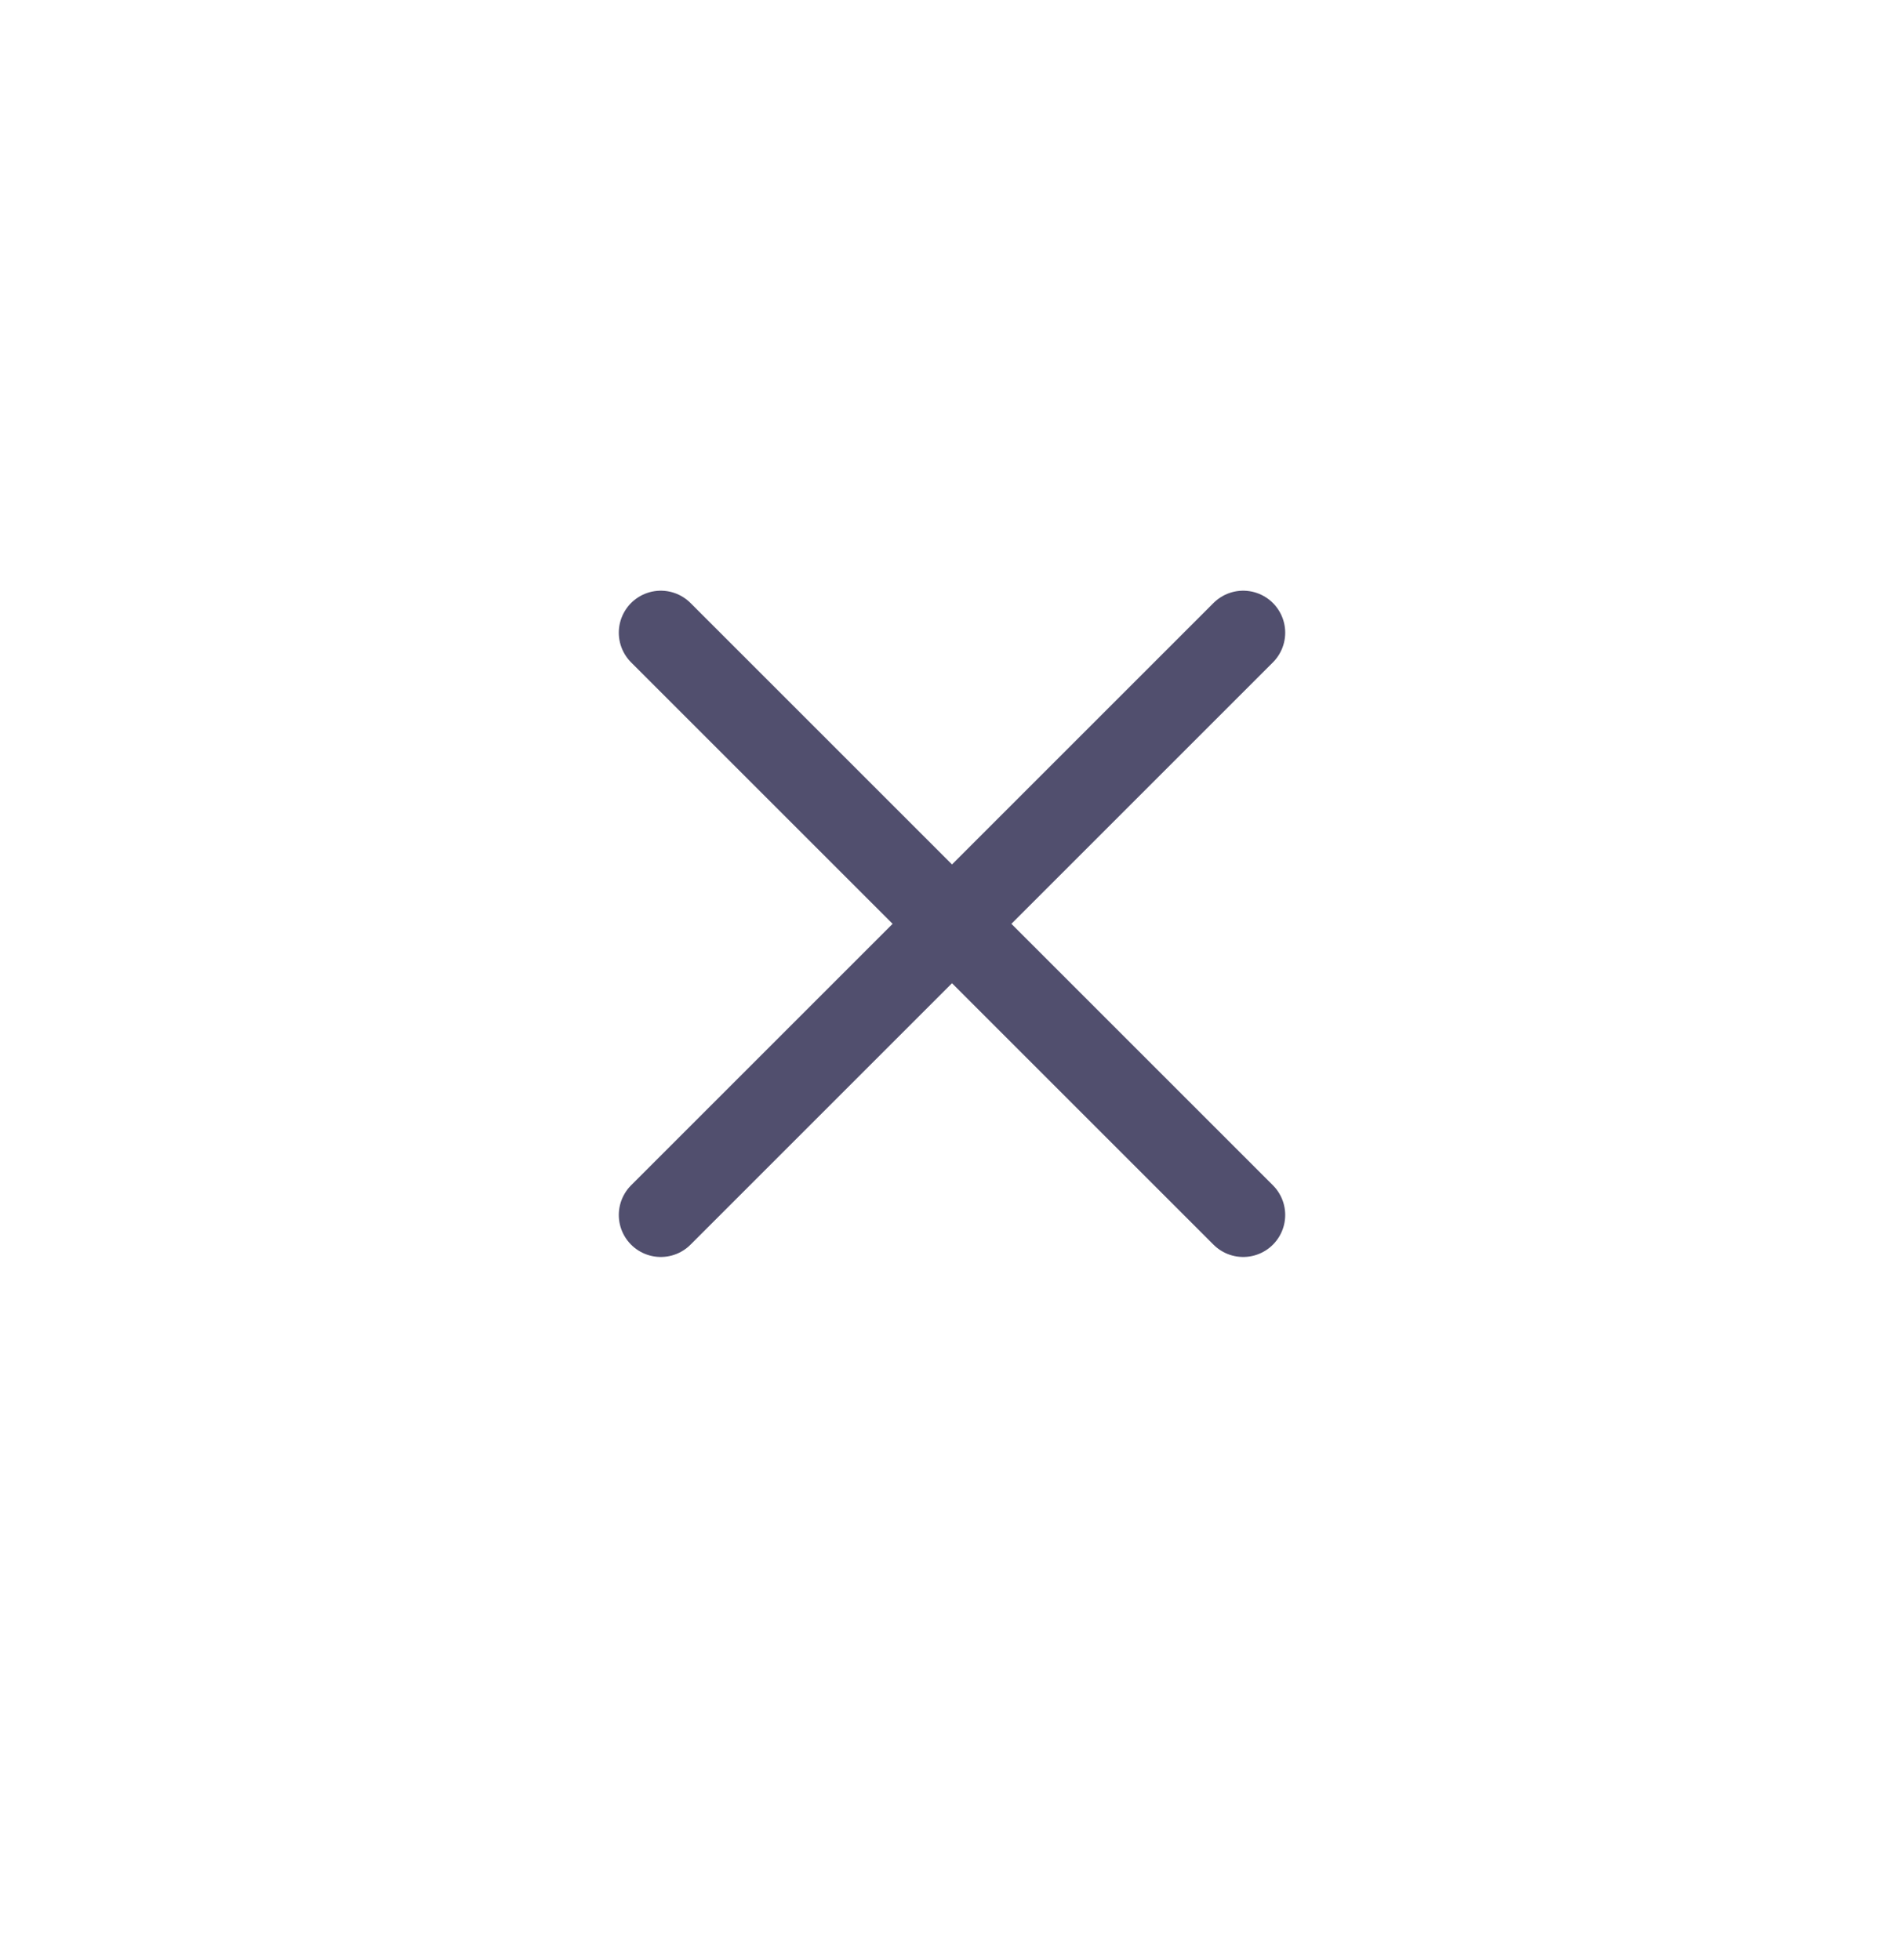 <svg width="34" height="35" viewBox="0 0 34 35" fill="none" xmlns="http://www.w3.org/2000/svg">
<g filter="url(#filter0_i_11_237)">
<path d="M22.2 12.3L11.8 22.7M11.8 12.3L22.2 22.7" stroke="#514F6E" stroke-width="1.5" stroke-linecap="round" stroke-linejoin="round"/>
</g>
<defs>
<filter id="filter0_i_11_237" x="0" y="-0.5" width="34" height="35" filterUnits="userSpaceOnUse" color-interpolation-filters="sRGB">
<feFlood flood-opacity="0" result="BackgroundImageFix"/>
<feBlend mode="normal" in="SourceGraphic" in2="BackgroundImageFix" result="shape"/>
<feColorMatrix in="SourceAlpha" type="matrix" values="0 0 0 0 0 0 0 0 0 0 0 0 0 0 0 0 0 0 127 0" result="hardAlpha"/>
<feOffset dy="-1"/>
<feGaussianBlur stdDeviation="0.5"/>
<feComposite in2="hardAlpha" operator="arithmetic" k2="-1" k3="1"/>
<feColorMatrix type="matrix" values="0 0 0 0 0.588 0 0 0 0 0.63 0 0 0 0 0.674 0 0 0 0.12 0"/>
<feBlend mode="normal" in2="shape" result="effect1_innerShadow_11_237"/>
</filter>
</defs>
</svg>
